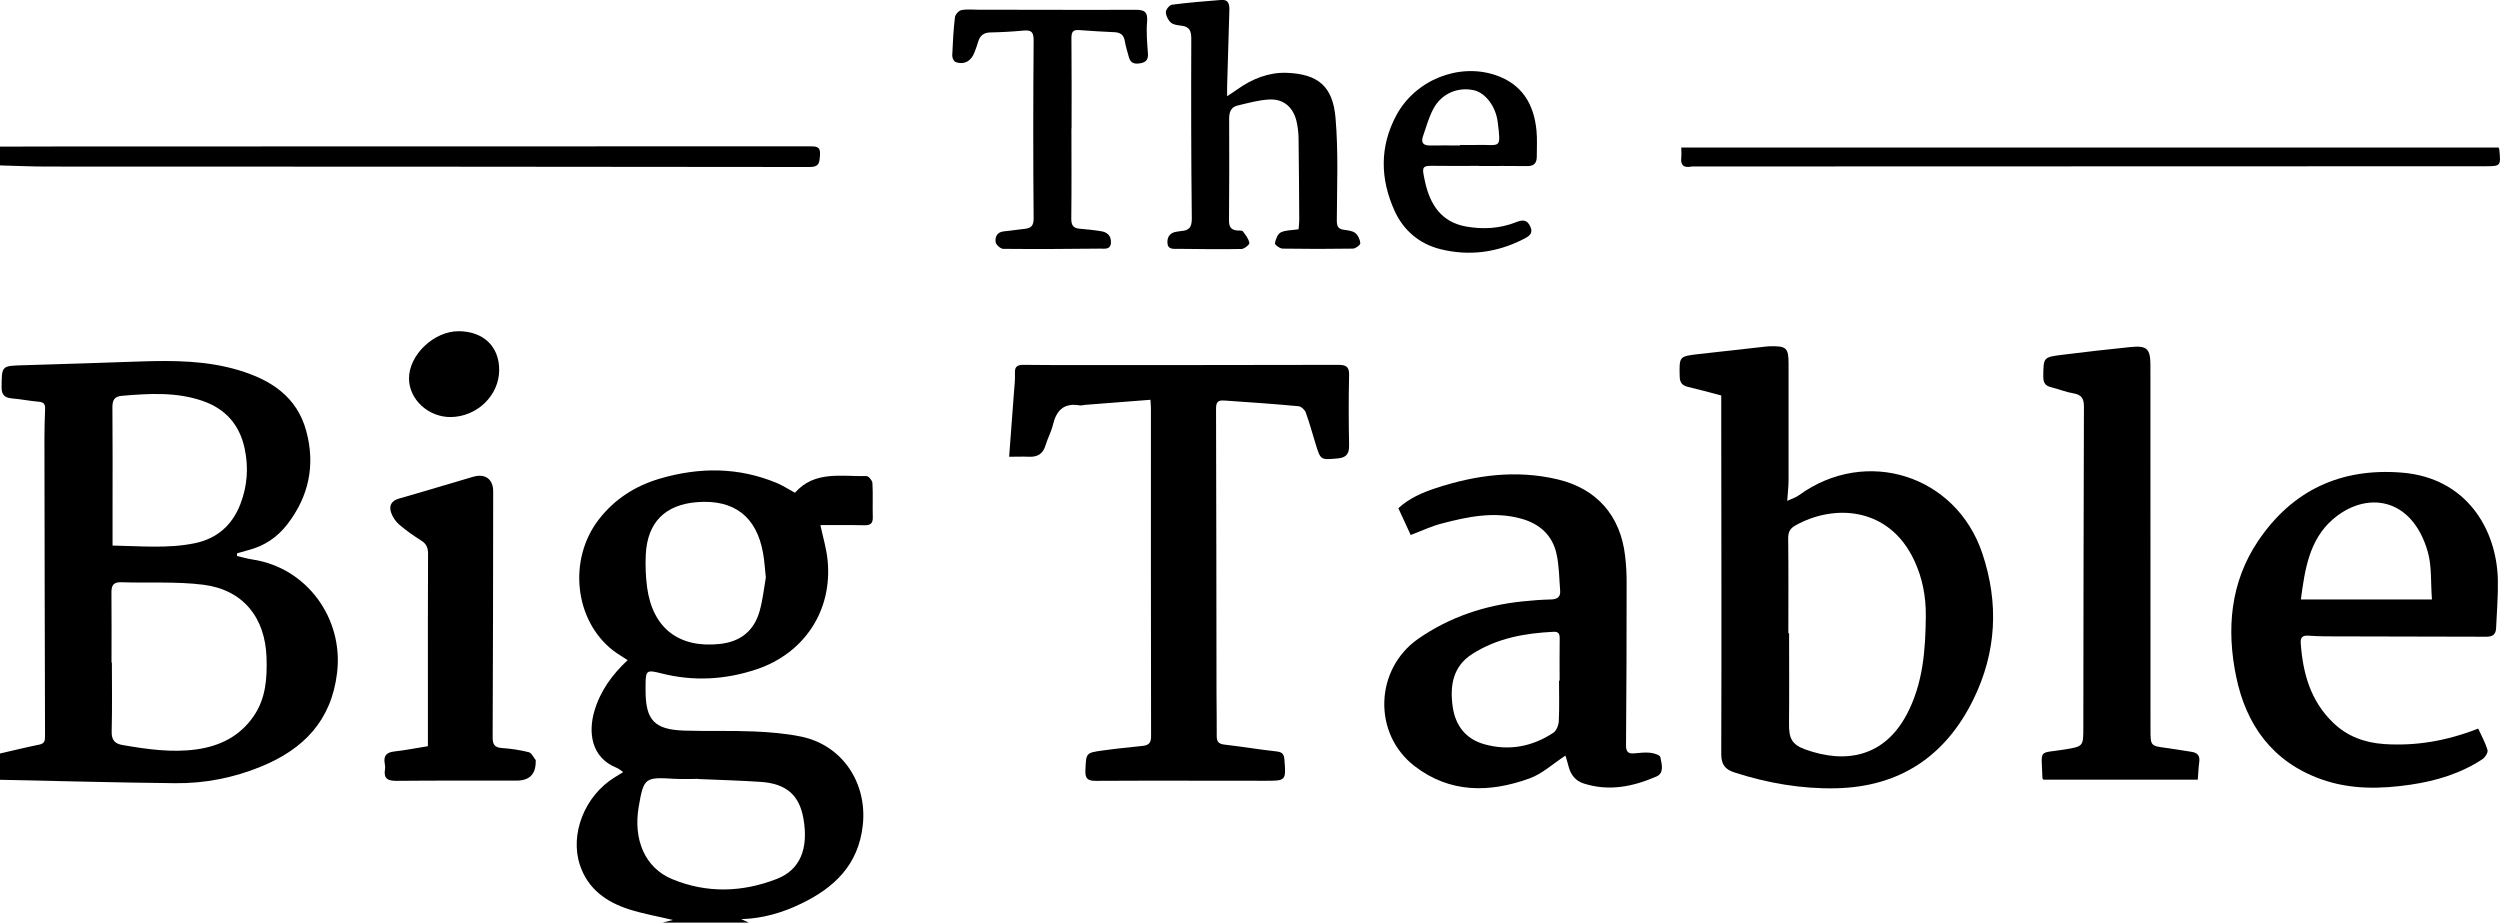<?xml version="1.0" encoding="UTF-8"?> <svg xmlns="http://www.w3.org/2000/svg" width="168" height="62" viewBox="0 0 168 62" fill="none"><g clip-path="url(#clip0_3025_224)"><path d="M0 50.635C0.876 50.436 1.751 50.217 2.636 50.039C3.011 49.968 3.026 49.754 3.026 49.453C3.006 42.783 2.996 36.112 2.986 29.442C2.986 28.79 3.006 28.138 3.031 27.486C3.046 27.181 2.955 27.028 2.621 26.998C2.014 26.947 1.417 26.825 0.81 26.774C0.329 26.733 0.102 26.544 0.107 26.03C0.117 24.564 0.102 24.584 1.599 24.543C4.225 24.472 6.851 24.375 9.472 24.289C11.683 24.217 13.884 24.233 16.029 24.874C18.19 25.521 19.956 26.646 20.583 28.973C21.2 31.249 20.755 33.352 19.318 35.221C18.65 36.092 17.77 36.693 16.687 36.968C16.434 37.034 16.181 37.11 15.928 37.182C15.928 37.243 15.928 37.304 15.928 37.365C16.277 37.446 16.621 37.543 16.97 37.599C20.618 38.149 23.093 41.556 22.652 45.212C22.268 48.44 20.391 50.344 17.552 51.51C15.705 52.269 13.768 52.651 11.774 52.631C7.843 52.59 3.917 52.483 -0.01 52.401C0 51.816 0 51.225 0 50.635ZM7.494 44.529C7.494 44.529 7.509 44.529 7.519 44.529C7.519 46.067 7.544 47.6 7.504 49.138C7.489 49.718 7.696 49.978 8.248 50.069C9.887 50.349 11.531 50.589 13.196 50.36C14.78 50.141 16.125 49.474 17.051 48.119C17.866 46.928 17.957 45.578 17.911 44.188C17.825 41.5 16.338 39.636 13.671 39.295C11.85 39.066 9.988 39.188 8.141 39.127C7.575 39.106 7.484 39.386 7.489 39.86C7.504 41.418 7.494 42.971 7.494 44.529ZM7.564 36.662C9.457 36.693 11.278 36.876 13.09 36.504C14.597 36.194 15.609 35.282 16.151 33.882C16.621 32.67 16.717 31.407 16.434 30.109C16.08 28.495 15.114 27.456 13.601 26.936C11.835 26.331 10.003 26.443 8.177 26.6C7.706 26.641 7.554 26.881 7.554 27.349C7.575 29.6 7.564 31.845 7.564 34.096C7.564 34.911 7.564 35.73 7.564 36.667V36.662Z" fill="black"></path><path d="M44.52 62C44.763 61.939 45.001 61.878 45.224 61.822C44.242 61.587 43.235 61.414 42.264 61.104C40.746 60.615 39.516 59.749 38.975 58.145C38.277 56.068 39.283 53.491 41.287 52.249C41.464 52.142 41.636 52.03 41.879 51.882C41.697 51.765 41.581 51.653 41.439 51.597C39.703 50.904 39.531 49.188 39.941 47.788C40.336 46.439 41.125 45.344 42.178 44.361C41.834 44.132 41.51 43.949 41.216 43.725C38.6 41.708 38.15 37.594 40.25 34.895C41.302 33.541 42.684 32.655 44.318 32.171C46.974 31.387 49.615 31.377 52.206 32.461C52.611 32.629 52.98 32.874 53.42 33.113C54.736 31.616 56.537 32.028 58.232 31.993C58.368 31.993 58.616 32.288 58.627 32.456C58.672 33.21 58.627 33.968 58.652 34.727C58.667 35.18 58.5 35.308 58.065 35.297C57.083 35.272 56.097 35.287 55.13 35.287C55.297 36.077 55.54 36.861 55.616 37.665C55.945 41.026 54.058 43.893 50.855 44.972C48.735 45.685 46.584 45.802 44.404 45.242C43.458 44.998 43.387 45.059 43.382 46.021C43.382 46.148 43.382 46.276 43.382 46.398C43.382 48.394 43.974 49.031 45.987 49.097C47.541 49.148 49.099 49.087 50.653 49.153C51.715 49.199 52.793 49.285 53.835 49.499C56.613 50.074 58.292 52.62 57.979 55.462C57.685 58.125 56.061 59.657 53.825 60.732C52.57 61.338 51.245 61.725 49.807 61.766C49.98 61.842 50.147 61.923 50.319 62C48.386 62 46.453 62 44.515 62H44.52ZM46.903 52.34C46.504 52.34 45.891 52.371 45.289 52.335C43.336 52.213 43.255 52.269 42.921 54.214C42.542 56.439 43.351 58.318 45.158 59.072C47.49 60.044 49.878 59.968 52.206 59.062C53.779 58.451 54.341 57.025 53.992 55.014C53.719 53.44 52.848 52.661 51.133 52.544C49.797 52.452 48.452 52.417 46.903 52.35V52.34ZM51.467 38.846C51.396 38.185 51.371 37.675 51.28 37.181C50.85 34.717 49.337 33.551 46.843 33.744C44.697 33.912 43.508 35.099 43.397 37.253C43.362 37.981 43.387 38.729 43.483 39.453C43.852 42.222 45.633 43.577 48.391 43.272C49.787 43.114 50.683 42.375 51.052 41.046C51.265 40.282 51.346 39.483 51.457 38.846H51.467Z" fill="black"></path><path d="M0 9.853C1.407 9.853 2.813 9.848 4.225 9.843C20.952 9.843 37.684 9.843 54.411 9.833C54.846 9.833 55.15 9.833 55.104 10.408C55.064 10.872 55.099 11.223 54.411 11.223C37.325 11.198 20.238 11.198 3.152 11.193C2.1 11.193 1.052 11.142 0 11.116L0 9.853Z" fill="black"></path><path d="M115.668 26.575C114.889 26.371 114.166 26.173 113.432 26C113.042 25.908 112.886 25.714 112.875 25.302C112.845 23.953 112.83 23.948 114.14 23.795C115.643 23.622 117.146 23.459 118.648 23.291C118.755 23.28 118.856 23.27 118.962 23.27C120.055 23.245 120.192 23.382 120.192 24.462C120.192 27.049 120.192 29.635 120.192 32.227C120.192 32.66 120.141 33.093 120.101 33.658C120.44 33.5 120.698 33.424 120.9 33.271C125.398 30.017 131.434 31.916 133.205 37.166C134.338 40.532 134.171 43.837 132.598 47.029C130.721 50.838 127.639 52.88 123.379 52.972C121.062 53.023 118.785 52.626 116.569 51.913C115.921 51.704 115.663 51.383 115.668 50.645C115.694 43.241 115.673 35.832 115.668 28.428C115.668 27.823 115.668 27.217 115.668 26.58V26.575ZM120.182 42.554C120.182 42.554 120.212 42.554 120.227 42.554C120.227 44.575 120.242 46.592 120.222 48.613C120.212 49.591 120.389 50.029 121.31 50.36C124.067 51.358 126.638 50.838 128.135 48.007C129.233 45.935 129.395 43.674 129.415 41.393C129.426 40.089 129.193 38.847 128.636 37.66C126.961 34.07 123.273 33.836 120.647 35.313C120.303 35.506 120.161 35.751 120.166 36.173C120.192 38.297 120.177 40.425 120.177 42.548L120.182 42.554Z" fill="black"></path><path d="M77.316 26.865C75.809 26.982 74.367 27.094 72.925 27.206C72.798 27.216 72.667 27.262 72.55 27.242C71.493 27.058 70.987 27.578 70.754 28.555C70.643 29.024 70.4 29.452 70.263 29.915C70.096 30.501 69.722 30.72 69.14 30.694C68.725 30.674 68.31 30.694 67.814 30.694C67.926 29.233 68.032 27.838 68.133 26.437C68.169 25.974 68.224 25.511 68.204 25.052C68.179 24.594 68.422 24.518 68.776 24.518C69.509 24.518 70.248 24.533 70.982 24.533C77.306 24.533 83.631 24.533 89.955 24.518C90.522 24.518 90.674 24.696 90.659 25.246C90.623 26.804 90.628 28.357 90.659 29.915C90.669 30.491 90.487 30.75 89.895 30.806C88.746 30.908 88.746 30.933 88.407 29.828C88.19 29.126 88.002 28.418 87.749 27.726C87.684 27.542 87.441 27.313 87.259 27.298C85.629 27.145 83.995 27.033 82.361 26.921C82.012 26.895 81.718 26.88 81.718 27.42C81.739 33.795 81.739 40.165 81.749 46.54C81.749 47.508 81.774 48.475 81.764 49.443C81.759 49.84 81.885 49.993 82.295 50.039C83.464 50.171 84.623 50.37 85.791 50.497C86.176 50.538 86.287 50.696 86.312 51.042C86.424 52.473 86.429 52.473 84.972 52.468C81.192 52.468 77.407 52.452 73.628 52.473C73.056 52.473 72.915 52.294 72.94 51.749C72.99 50.604 72.96 50.589 74.114 50.431C74.989 50.309 75.864 50.222 76.74 50.13C77.144 50.09 77.357 49.977 77.352 49.478C77.337 42.136 77.342 34.793 77.342 27.456C77.342 27.293 77.327 27.125 77.311 26.875L77.316 26.865Z" fill="black"></path><path d="M94.803 35.96C94.535 35.374 94.262 34.784 93.969 34.152C94.692 33.485 95.572 33.103 96.483 32.803C99.16 31.922 101.882 31.555 104.665 32.212C107.306 32.834 108.899 34.657 109.208 37.36C109.279 37.966 109.314 38.577 109.309 39.183C109.309 42.824 109.299 46.46 109.269 50.1C109.269 50.533 109.426 50.661 109.825 50.625C110.18 50.594 110.544 50.549 110.893 50.584C111.141 50.61 111.551 50.737 111.576 50.88C111.662 51.328 111.859 51.944 111.308 52.183C109.739 52.865 108.11 53.196 106.415 52.647C105.879 52.473 105.555 52.071 105.413 51.521C105.343 51.241 105.257 50.971 105.196 50.778C104.366 51.318 103.637 52.005 102.767 52.316C100.096 53.278 97.434 53.314 95.056 51.48C92.233 49.301 92.38 44.958 95.314 42.921C97.429 41.454 99.802 40.67 102.352 40.41C102.98 40.344 103.607 40.298 104.234 40.283C104.654 40.273 104.877 40.11 104.842 39.687C104.776 38.873 104.776 38.038 104.604 37.243C104.326 35.96 103.465 35.191 102.195 34.845C100.374 34.351 98.613 34.728 96.863 35.186C96.18 35.364 95.532 35.675 94.793 35.955L94.803 35.96ZM104.771 45.747C104.771 45.747 104.791 45.747 104.806 45.747C104.806 44.8 104.796 43.858 104.811 42.911C104.816 42.59 104.735 42.442 104.396 42.457C102.469 42.549 100.602 42.885 98.942 43.944C97.621 44.785 97.424 46.093 97.621 47.493C97.804 48.761 98.497 49.668 99.767 50.019C101.416 50.472 102.97 50.177 104.386 49.24C104.594 49.102 104.74 48.731 104.751 48.456C104.796 47.554 104.766 46.653 104.766 45.747H104.771Z" fill="black"></path><path d="M166.534 48.96C166.757 49.454 167.02 49.912 167.161 50.406C167.207 50.569 167.005 50.895 166.827 51.012C165.365 51.98 163.721 52.473 162.006 52.728C159.972 53.028 157.943 53.069 155.97 52.361C152.706 51.19 150.935 48.71 150.267 45.457C149.615 42.279 149.873 39.143 151.74 36.362C154.037 32.941 157.31 31.433 161.398 31.759C165.75 32.105 167.769 35.563 167.855 38.929C167.88 40.018 167.784 41.113 167.738 42.203C167.723 42.605 167.536 42.788 167.101 42.788C163.508 42.773 159.916 42.773 156.324 42.763C155.924 42.763 155.524 42.743 155.13 42.717C154.765 42.692 154.578 42.804 154.608 43.211C154.75 45.238 155.266 47.101 156.784 48.563C157.735 49.484 158.904 49.907 160.194 49.999C162.34 50.146 164.414 49.79 166.539 48.96H166.534ZM163.427 40.283C163.336 39.143 163.427 38.053 163.144 37.07C162.071 33.358 158.975 32.986 156.764 34.901C155.185 36.271 154.882 38.272 154.619 40.283H163.427Z" fill="black"></path><path d="M137.318 52.397C137.278 52.341 137.258 52.32 137.253 52.305C137.192 50.263 136.924 50.66 138.745 50.365C139.995 50.161 140 50.156 140 48.898C140.01 41.703 140.015 34.509 140.04 27.314C140.04 26.769 139.868 26.524 139.332 26.433C138.821 26.346 138.325 26.142 137.819 26.015C137.419 25.918 137.303 25.689 137.308 25.287C137.323 24.014 137.308 23.999 138.598 23.841C140.121 23.652 141.639 23.474 143.167 23.322C144.28 23.209 144.508 23.439 144.508 24.544C144.508 32.706 144.508 40.868 144.513 49.031C144.513 50.136 144.523 50.126 145.626 50.268C146.168 50.34 146.704 50.441 147.245 50.518C147.645 50.574 147.847 50.757 147.792 51.19C147.741 51.562 147.726 51.944 147.691 52.392H137.318V52.397Z" fill="black"></path><path d="M28.755 50.146C28.755 48.7 28.755 47.31 28.755 45.925C28.755 43.023 28.75 40.12 28.765 37.218C28.765 36.815 28.659 36.551 28.315 36.332C27.804 36.006 27.298 35.66 26.837 35.262C26.595 35.059 26.392 34.753 26.286 34.458C26.129 34.005 26.276 33.658 26.807 33.506C28.482 33.032 30.146 32.518 31.816 32.034C32.61 31.805 33.147 32.212 33.142 33.022C33.137 38.531 33.132 44.046 33.106 49.556C33.106 50.034 33.238 50.233 33.734 50.268C34.341 50.309 34.948 50.401 35.535 50.548C35.722 50.594 35.849 50.895 36 51.078C36.011 51.088 36 51.119 36 51.139C36.014 52.018 35.584 52.458 34.71 52.458C32.023 52.458 29.332 52.448 26.645 52.473C26.053 52.478 25.77 52.321 25.871 51.694C25.891 51.572 25.881 51.44 25.856 51.317C25.755 50.783 25.977 50.554 26.509 50.498C27.237 50.416 27.956 50.273 28.75 50.146H28.755Z" fill="black"></path><path d="M87.264 15.414C87.279 15.2 87.309 14.996 87.309 14.787C87.299 12.959 87.289 11.126 87.264 9.298C87.259 8.921 87.213 8.539 87.132 8.173C86.915 7.215 86.267 6.64 85.301 6.686C84.582 6.721 83.869 6.925 83.16 7.093C82.731 7.195 82.599 7.526 82.599 7.959C82.609 10.25 82.609 12.542 82.589 14.838C82.589 15.271 82.751 15.459 83.156 15.49C83.282 15.5 83.464 15.475 83.52 15.546C83.702 15.785 83.904 16.045 83.96 16.325C83.98 16.427 83.621 16.727 83.434 16.732C82.007 16.758 80.575 16.737 79.148 16.722C78.845 16.722 78.465 16.778 78.45 16.305C78.435 15.892 78.642 15.633 79.067 15.571C79.174 15.556 79.275 15.536 79.381 15.525C79.907 15.485 80.094 15.276 80.089 14.685C80.044 10.668 80.039 6.65 80.054 2.633C80.054 2.093 79.958 1.798 79.396 1.726C79.148 1.696 78.855 1.67 78.683 1.517C78.496 1.355 78.349 1.054 78.344 0.815C78.344 0.642 78.592 0.336 78.759 0.316C79.862 0.173 80.97 0.082 82.078 -0.005C82.533 -0.041 82.624 0.27 82.614 0.662C82.558 2.383 82.513 4.104 82.462 5.83C82.462 5.993 82.462 6.156 82.462 6.467C82.761 6.268 82.963 6.141 83.15 6.004C84.137 5.301 85.245 4.858 86.439 4.893C88.6 4.965 89.566 5.82 89.748 7.928C89.945 10.204 89.844 12.506 89.834 14.792C89.834 15.19 89.9 15.383 90.3 15.439C90.568 15.48 90.882 15.505 91.074 15.658C91.261 15.806 91.398 16.106 91.413 16.345C91.423 16.457 91.099 16.702 90.922 16.707C89.348 16.732 87.77 16.732 86.196 16.707C86.009 16.707 85.66 16.447 85.675 16.355C85.721 16.086 85.852 15.729 86.06 15.622C86.378 15.459 86.788 15.48 87.259 15.408L87.264 15.414Z" fill="black"></path><path d="M112.986 9.914H167.904C167.939 10.006 167.954 10.026 167.954 10.046C168.06 11.172 168.06 11.172 166.952 11.172C149.284 11.172 131.616 11.182 113.948 11.187C113.841 11.187 113.735 11.177 113.634 11.197C113.138 11.289 112.926 11.095 112.981 10.586C113.007 10.383 112.981 10.169 112.981 9.914H112.986Z" fill="black"></path><path d="M72 8.631C72 10.653 72.015 12.669 71.99 14.691C71.985 15.144 72.131 15.343 72.582 15.373C73.042 15.404 73.502 15.465 73.958 15.531C74.378 15.592 74.661 15.806 74.656 16.274C74.646 16.814 74.206 16.702 73.912 16.707C71.747 16.733 69.586 16.743 67.421 16.723C67.239 16.723 66.94 16.458 66.91 16.28C66.854 15.944 66.986 15.607 67.426 15.552C67.907 15.49 68.382 15.434 68.863 15.378C69.303 15.327 69.465 15.17 69.46 14.65C69.424 10.678 69.43 6.702 69.46 2.73C69.46 2.19 69.344 2.007 68.807 2.053C68.053 2.124 67.299 2.165 66.546 2.18C66.095 2.19 65.852 2.399 65.731 2.811C65.66 3.051 65.574 3.29 65.483 3.524C65.26 4.12 64.77 4.38 64.203 4.161C64.092 4.115 63.985 3.876 63.99 3.728C64.026 2.867 64.071 2.007 64.173 1.156C64.193 0.978 64.421 0.719 64.593 0.683C64.957 0.606 65.341 0.652 65.721 0.652C69.247 0.652 72.779 0.673 76.305 0.657C76.882 0.657 77.14 0.78 77.085 1.436C77.024 2.144 77.085 2.867 77.14 3.575C77.171 3.967 77.039 4.176 76.66 4.247C76.295 4.313 75.982 4.288 75.865 3.855C75.769 3.494 75.648 3.132 75.587 2.76C75.521 2.353 75.299 2.185 74.909 2.165C74.115 2.124 73.315 2.088 72.521 2.022C72.086 1.986 72 2.165 72 2.567C72.02 4.583 72.01 6.605 72.01 8.626L72 8.631Z" fill="black"></path><path d="M99.391 11.146C98.466 11.146 97.545 11.161 96.619 11.146C95.516 11.126 95.526 11.121 95.764 12.22C96.103 13.763 96.872 14.924 98.506 15.22C99.629 15.423 100.773 15.367 101.856 14.94C102.291 14.767 102.609 14.731 102.832 15.215C103.065 15.714 102.721 15.892 102.372 16.07C100.601 16.976 98.729 17.221 96.806 16.747C95.389 16.396 94.317 15.49 93.715 14.166C92.743 12.022 92.703 9.843 93.841 7.734C95.121 5.372 98.01 4.226 100.464 5.036C102.265 5.631 103.08 6.976 103.252 8.773C103.308 9.359 103.272 9.95 103.272 10.54C103.272 10.988 103.05 11.172 102.604 11.161C101.532 11.146 100.464 11.156 99.391 11.156C99.391 11.156 99.391 11.151 99.391 11.146ZM98.121 9.776C98.121 9.776 98.121 9.751 98.121 9.741C98.521 9.741 98.916 9.751 99.316 9.741C100.813 9.705 100.884 10.082 100.646 8.198C100.515 7.149 99.827 6.243 99.047 6.064C97.975 5.825 96.882 6.278 96.33 7.297C96.017 7.877 95.84 8.534 95.622 9.165C95.47 9.603 95.668 9.787 96.108 9.776C96.776 9.766 97.449 9.776 98.117 9.776H98.121Z" fill="black"></path><path d="M33.546 24.854C33.546 26.565 32.074 28.001 30.293 28.026C28.795 28.041 27.5 26.855 27.485 25.455C27.469 23.851 29.169 22.237 30.849 22.257C32.493 22.277 33.546 23.286 33.546 24.859V24.854Z" fill="black"></path></g><defs><clipPath id="clip0_3025_224"><rect width="168" height="62" fill="white"></rect></clipPath></defs></svg> 